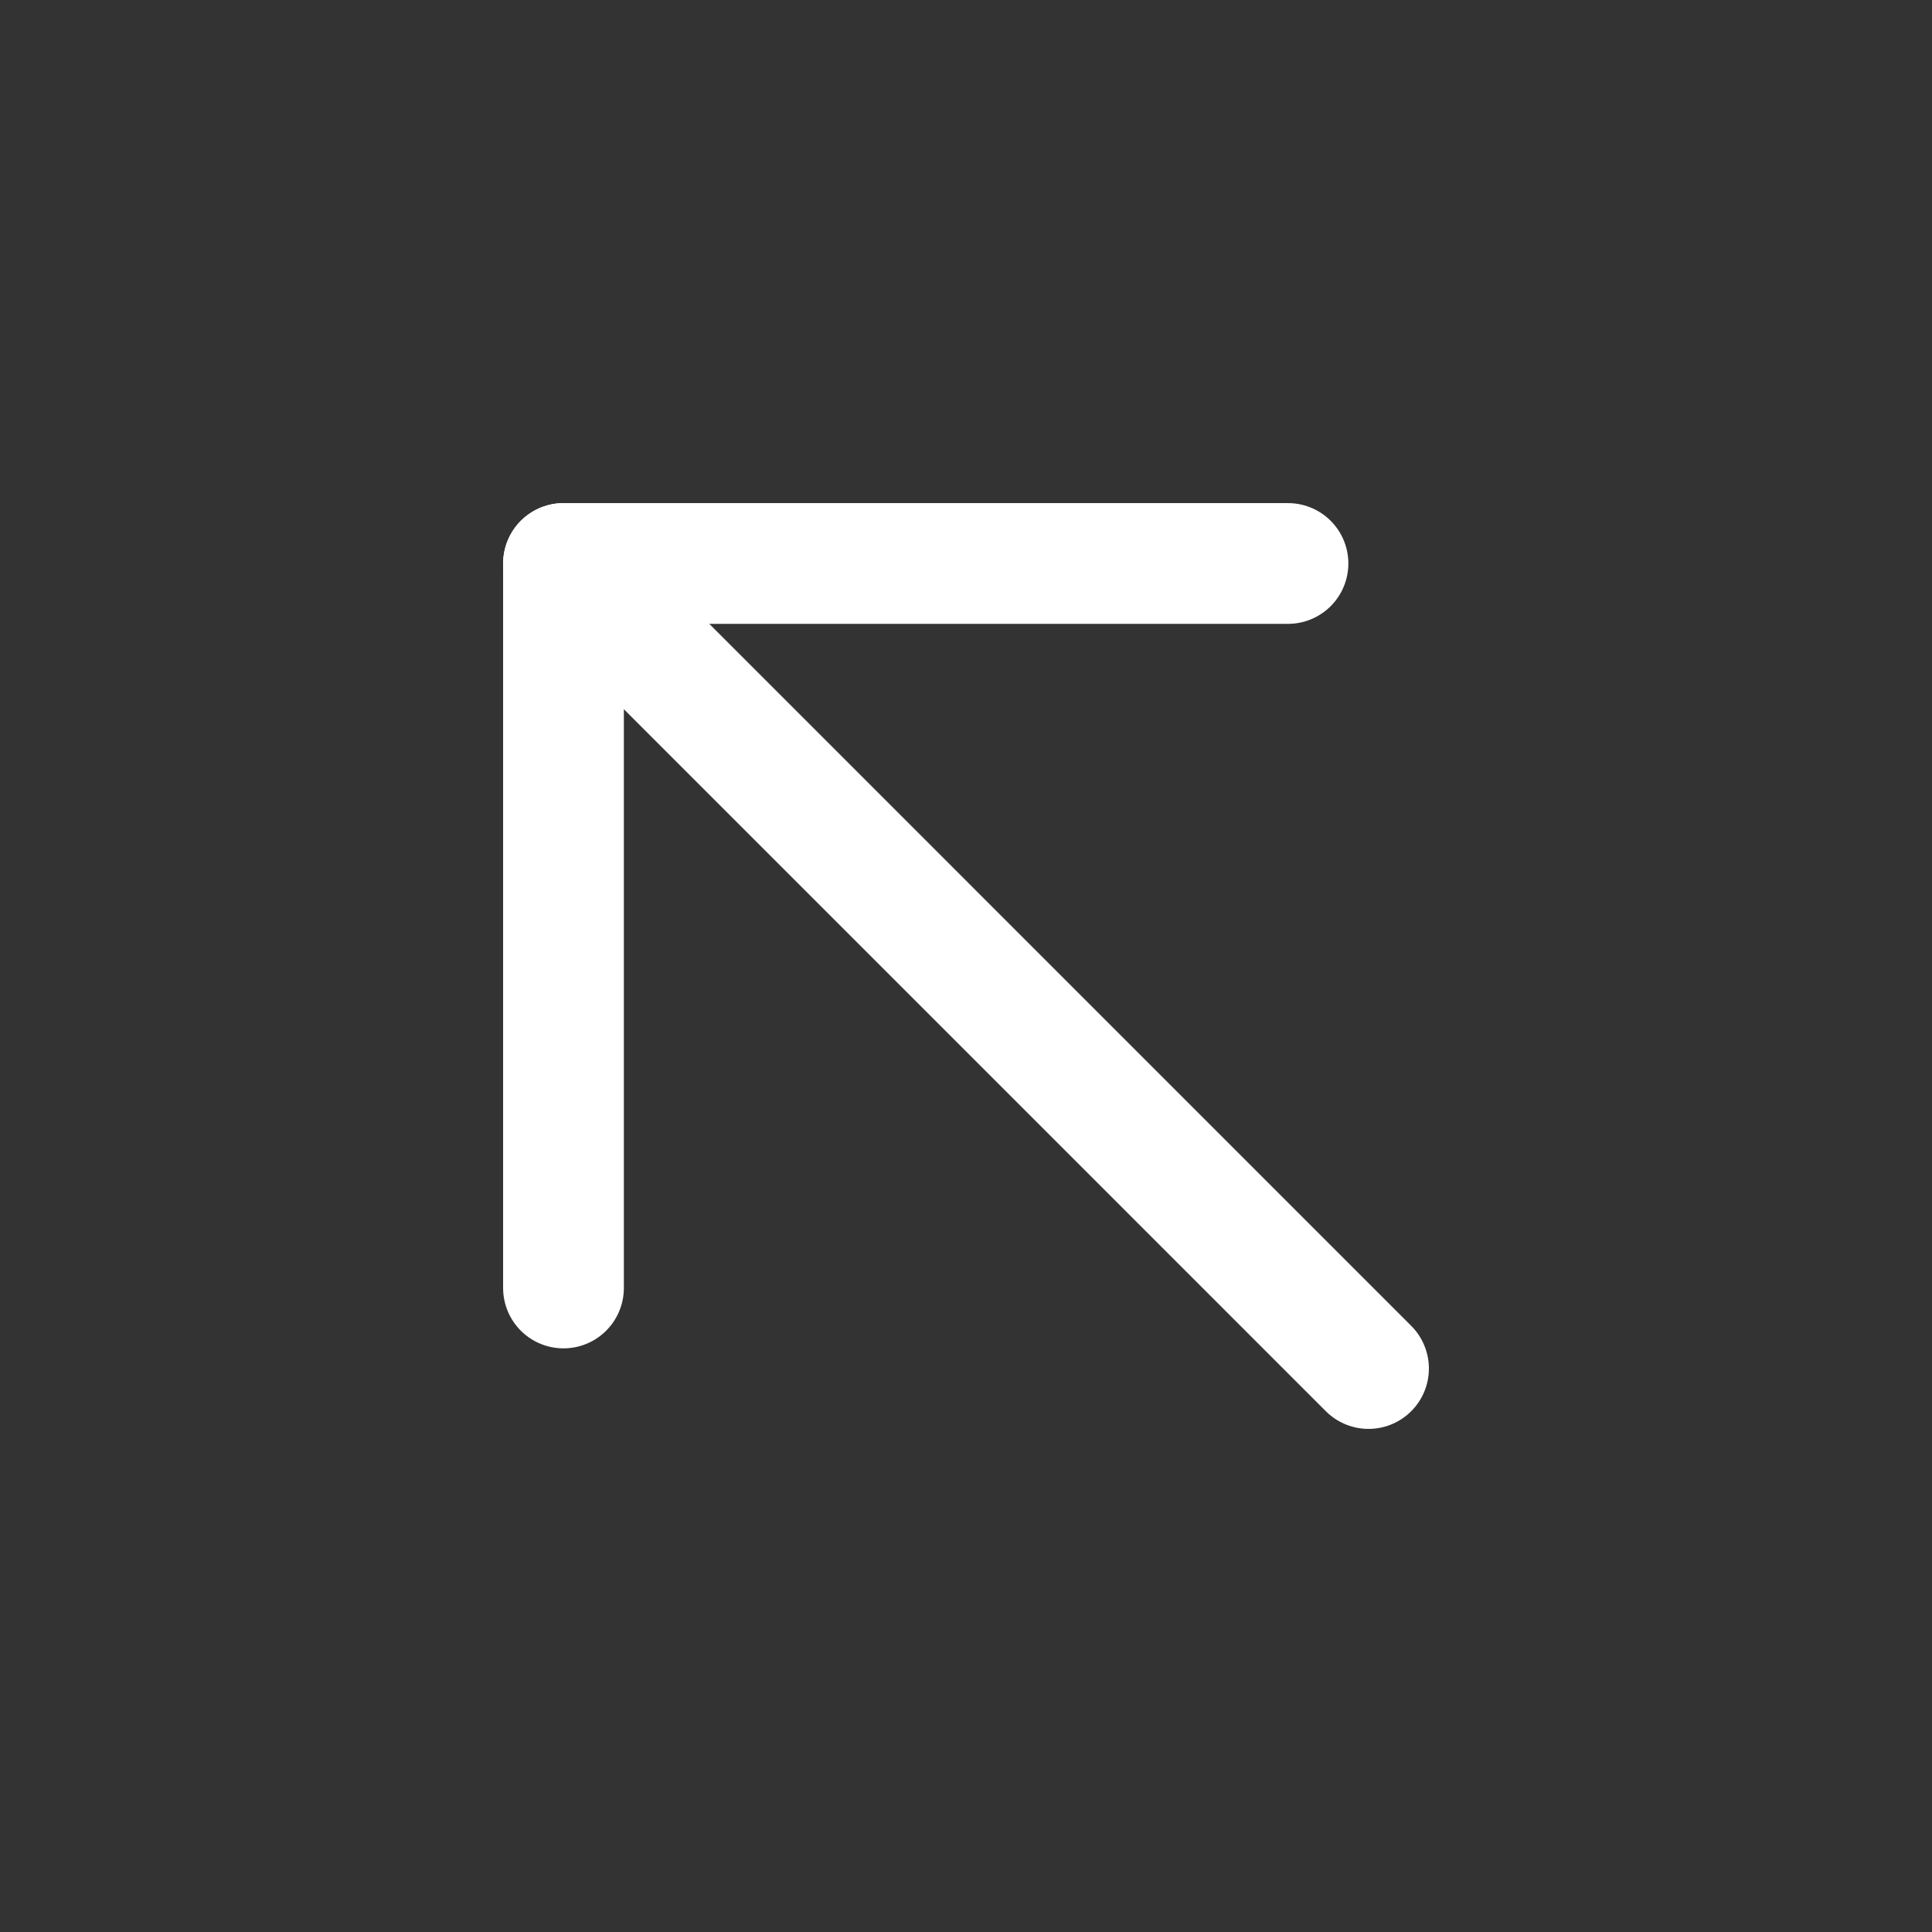 <?xml version="1.0" encoding="UTF-8"?> <svg xmlns="http://www.w3.org/2000/svg" width="32" height="32" viewBox="0 0 32 32" fill="none"><rect x="0" y="0" width="32" height="32" fill="#333333" stroke="none"/> <path d="M22.667 22.667L9.334 9.333" stroke="white" stroke-width="2" stroke-linecap="round" stroke-linejoin="round"></path> <path d="M9.333 21.333L9.333 9.333L21.333 9.333" stroke="white" stroke-width="2" stroke-linecap="round" stroke-linejoin="round"></path> </svg> 